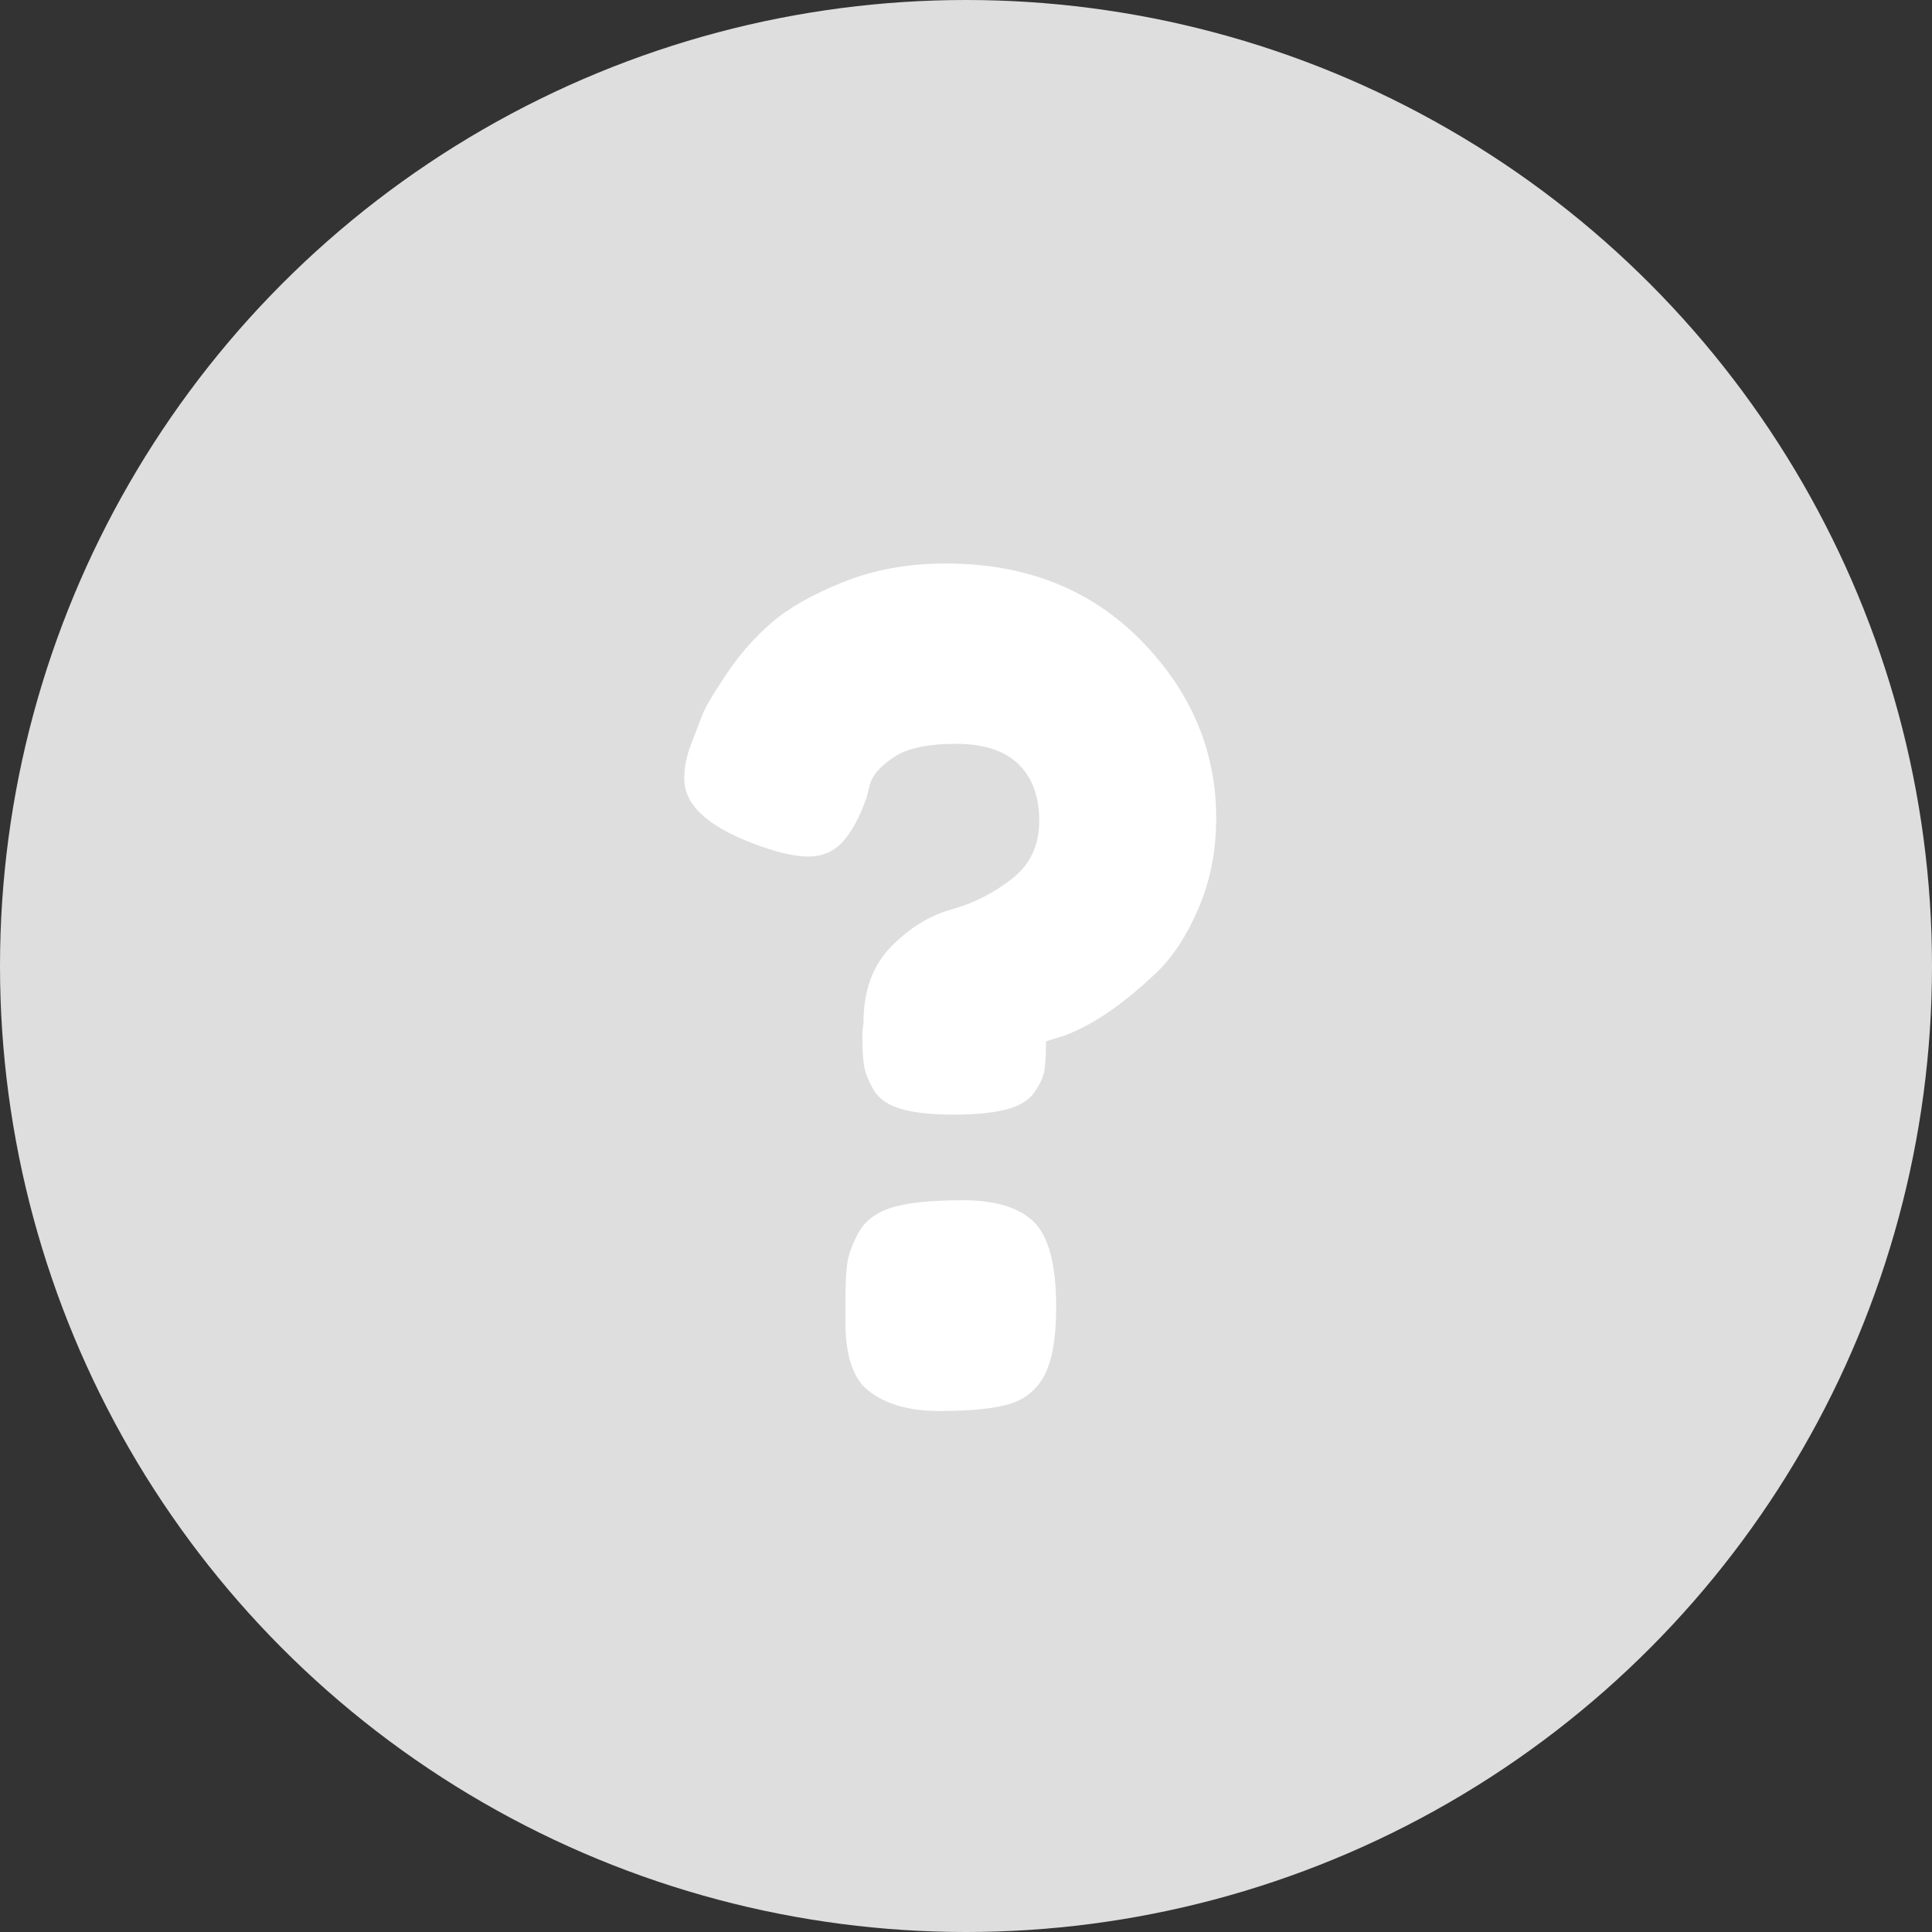 <svg xmlns="http://www.w3.org/2000/svg" width="24" height="24" viewBox="0 0 24 24">
    <rect x="0" y="0" width="24" height="24" fill="#333333" stroke="none"/>
    <g fill="none" fill-rule="evenodd">
        <g>
            <g>
                <g transform="translate(-304, -340) translate(98, 340) translate(206, 0)">
                    <circle cx="12" cy="12" r="12" fill="#DEDEDE"/>
                    <path fill="#FFF" fill-rule="nonzero" d="M11.846 13.846c.27 0 .488-.021.651-.063.163-.042.28-.112.35-.21.07-.098.112-.189.126-.273.014-.084.021-.205.021-.364l.224-.07c.355-.13.737-.392 1.148-.784.205-.196.38-.464.525-.805.145-.34.217-.712.217-1.113 0-.84-.313-1.577-.938-2.212C13.545 7.317 12.737 7 11.748 7c-.467 0-.891.077-1.274.231-.383.154-.679.322-.889.504-.21.182-.397.394-.56.637-.163.243-.264.413-.301.511l-.14.364c-.056.145-.084.287-.084.427 0 .317.28.583.84.798.29.112.523.168.7.168.177 0 .322-.063.434-.189.112-.126.21-.31.294-.553l.042-.168c.037-.112.138-.222.301-.329.163-.107.418-.161.763-.161.345 0 .604.084.777.252.173.168.259.404.259.707 0 .303-.114.544-.343.721-.229.177-.478.303-.749.378-.27.075-.52.229-.749.462-.229.233-.343.55-.343.952l-.014.112c0 .187.007.324.021.413.014.089.054.189.119.301.065.112.18.191.343.238.163.047.38.07.651.07zm-.182 3.682c.401 0 .698-.03.889-.091.191-.06.334-.182.427-.364.093-.182.14-.46.14-.833 0-.523-.091-.875-.273-1.057-.182-.182-.478-.273-.889-.273-.41 0-.712.033-.903.098-.191.065-.324.173-.399.322-.075.14-.119.266-.133.378-.014.112-.021.275-.021.49v.224c0 .383.08.653.238.812.215.196.523.294.924.294z"/>
                </g>
            </g>
        </g>
    </g>
</svg>
